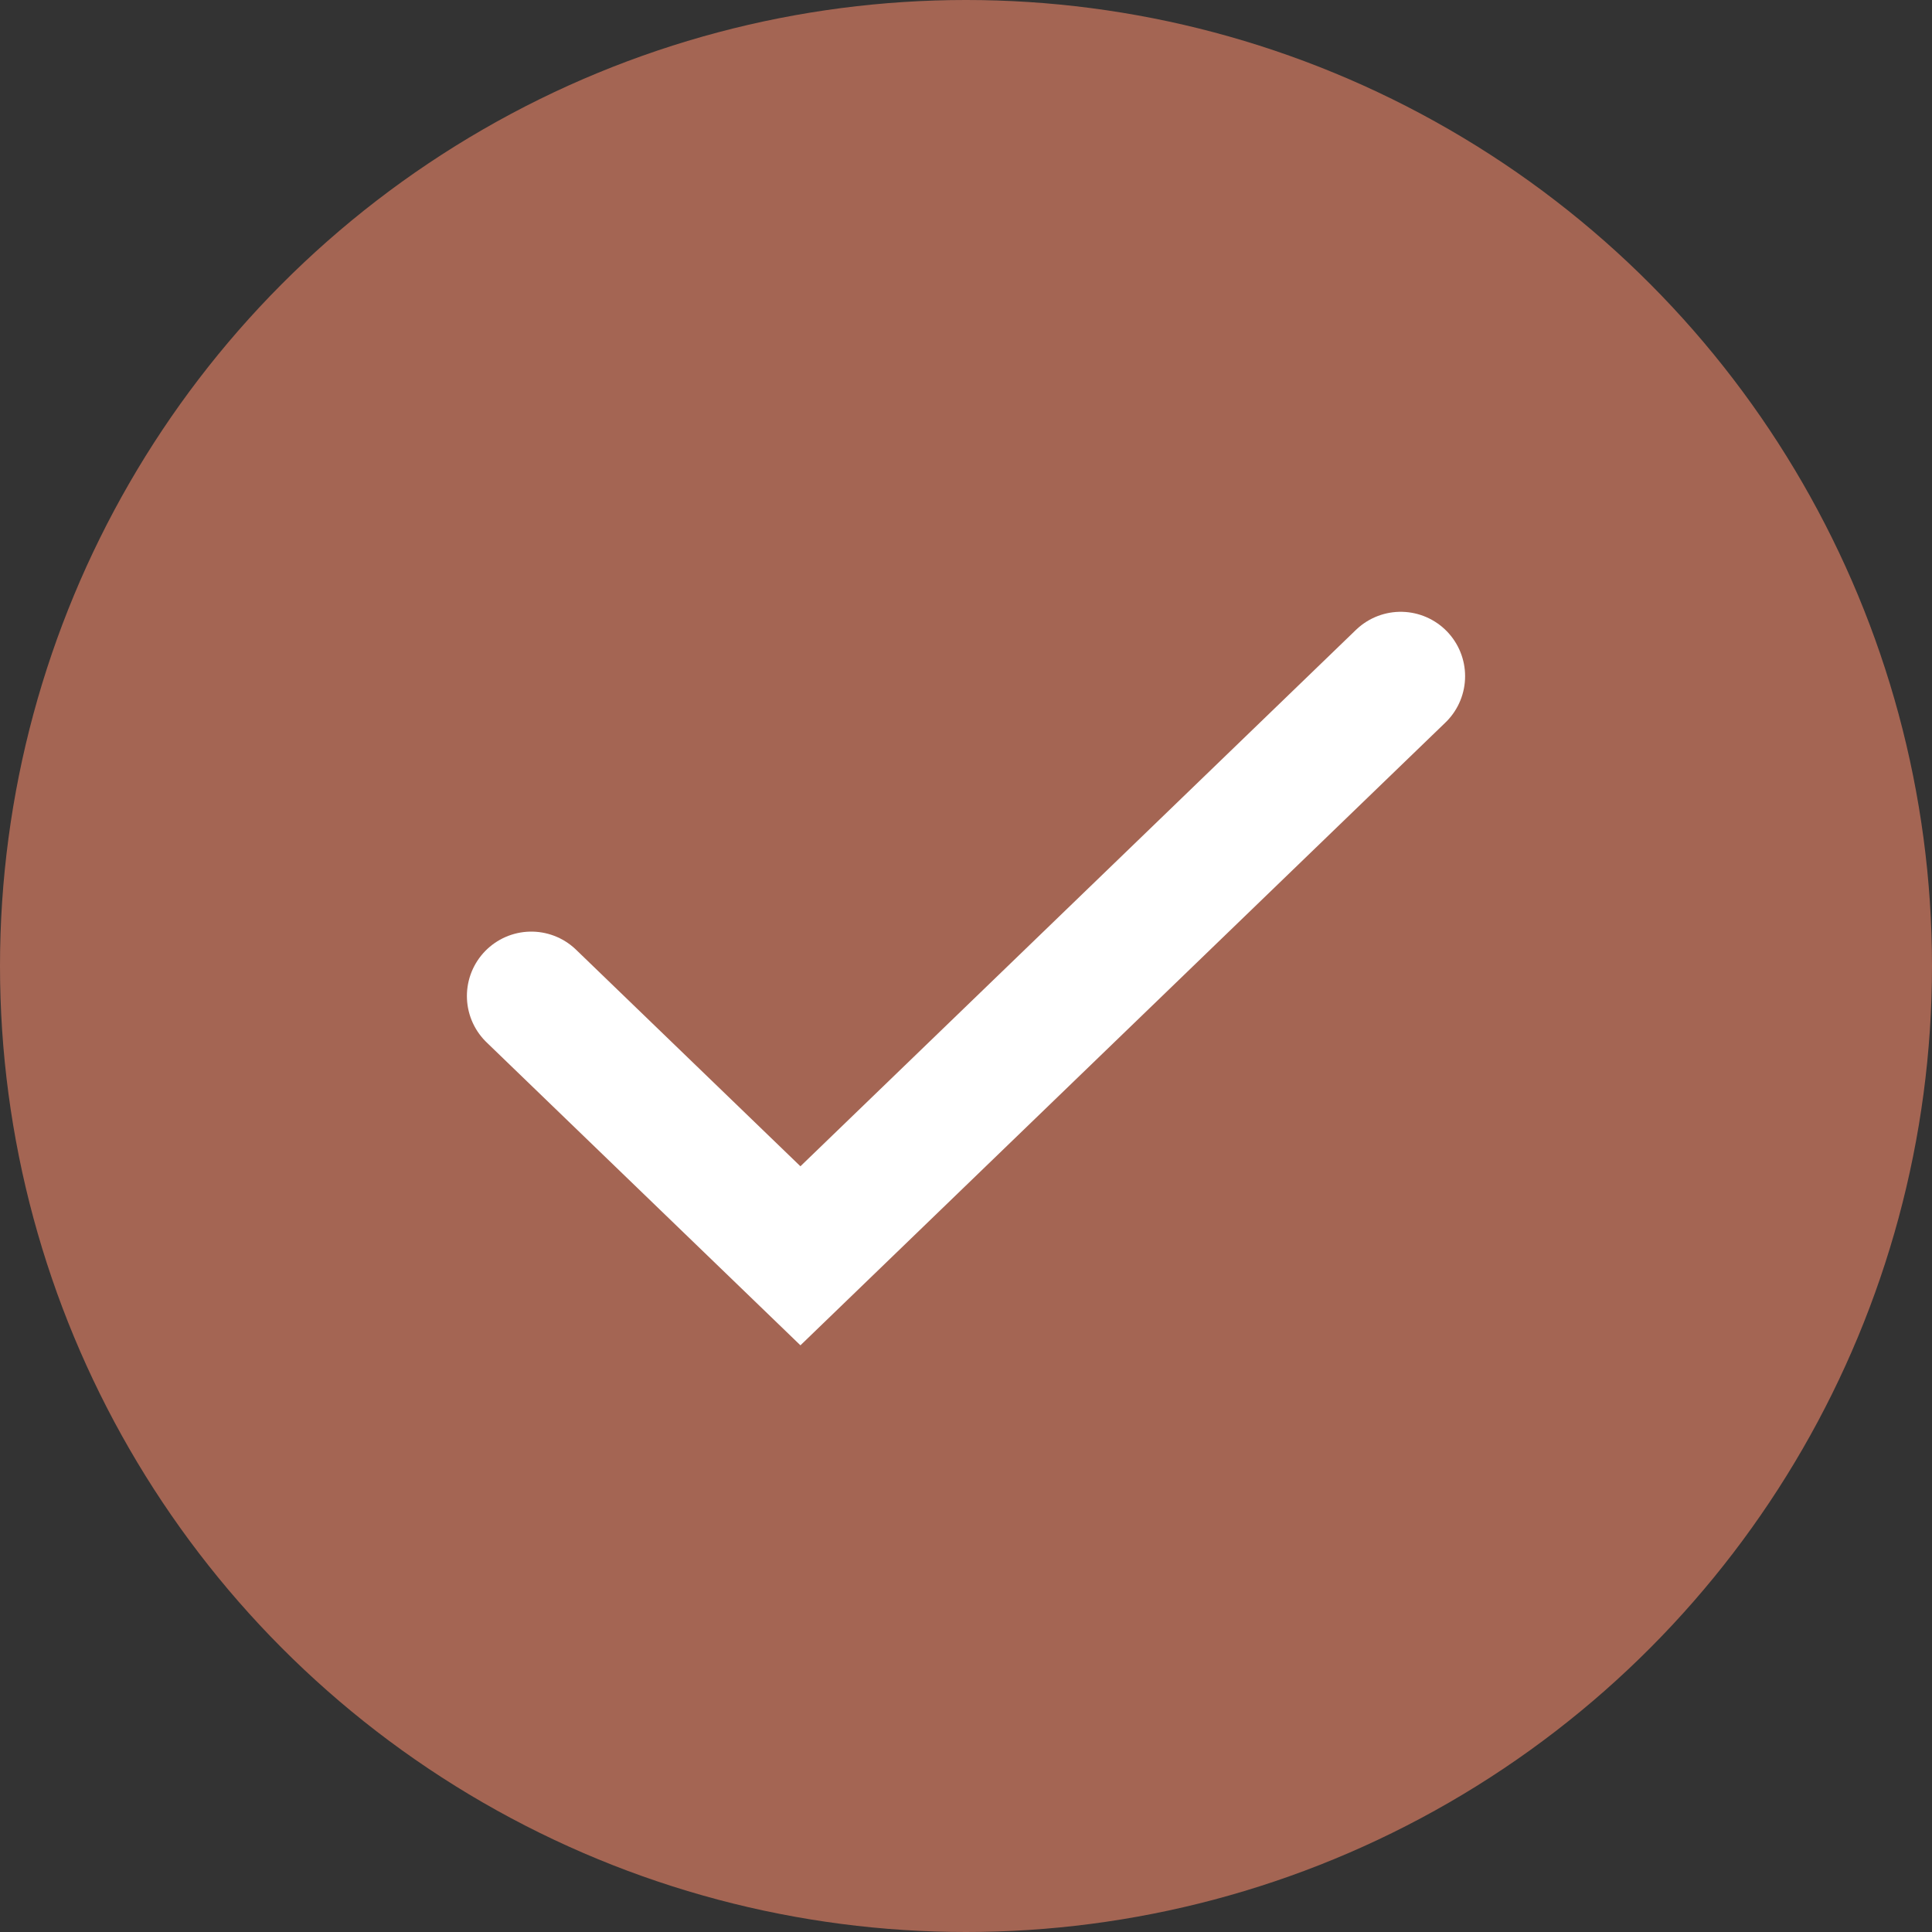 <svg width="30" height="30" viewBox="0 0 30 30" fill="none" xmlns="http://www.w3.org/2000/svg">
<rect x="0" y="0" width="30" height="30" fill="#333333" stroke="none"/>
<circle cx="15" cy="15" r="15" fill="#A46553"/>
<path d="M8.25 15.466L12.429 19.5L21.75 10.5" stroke="white" stroke-width="2" stroke-linecap="round"/>
</svg>
